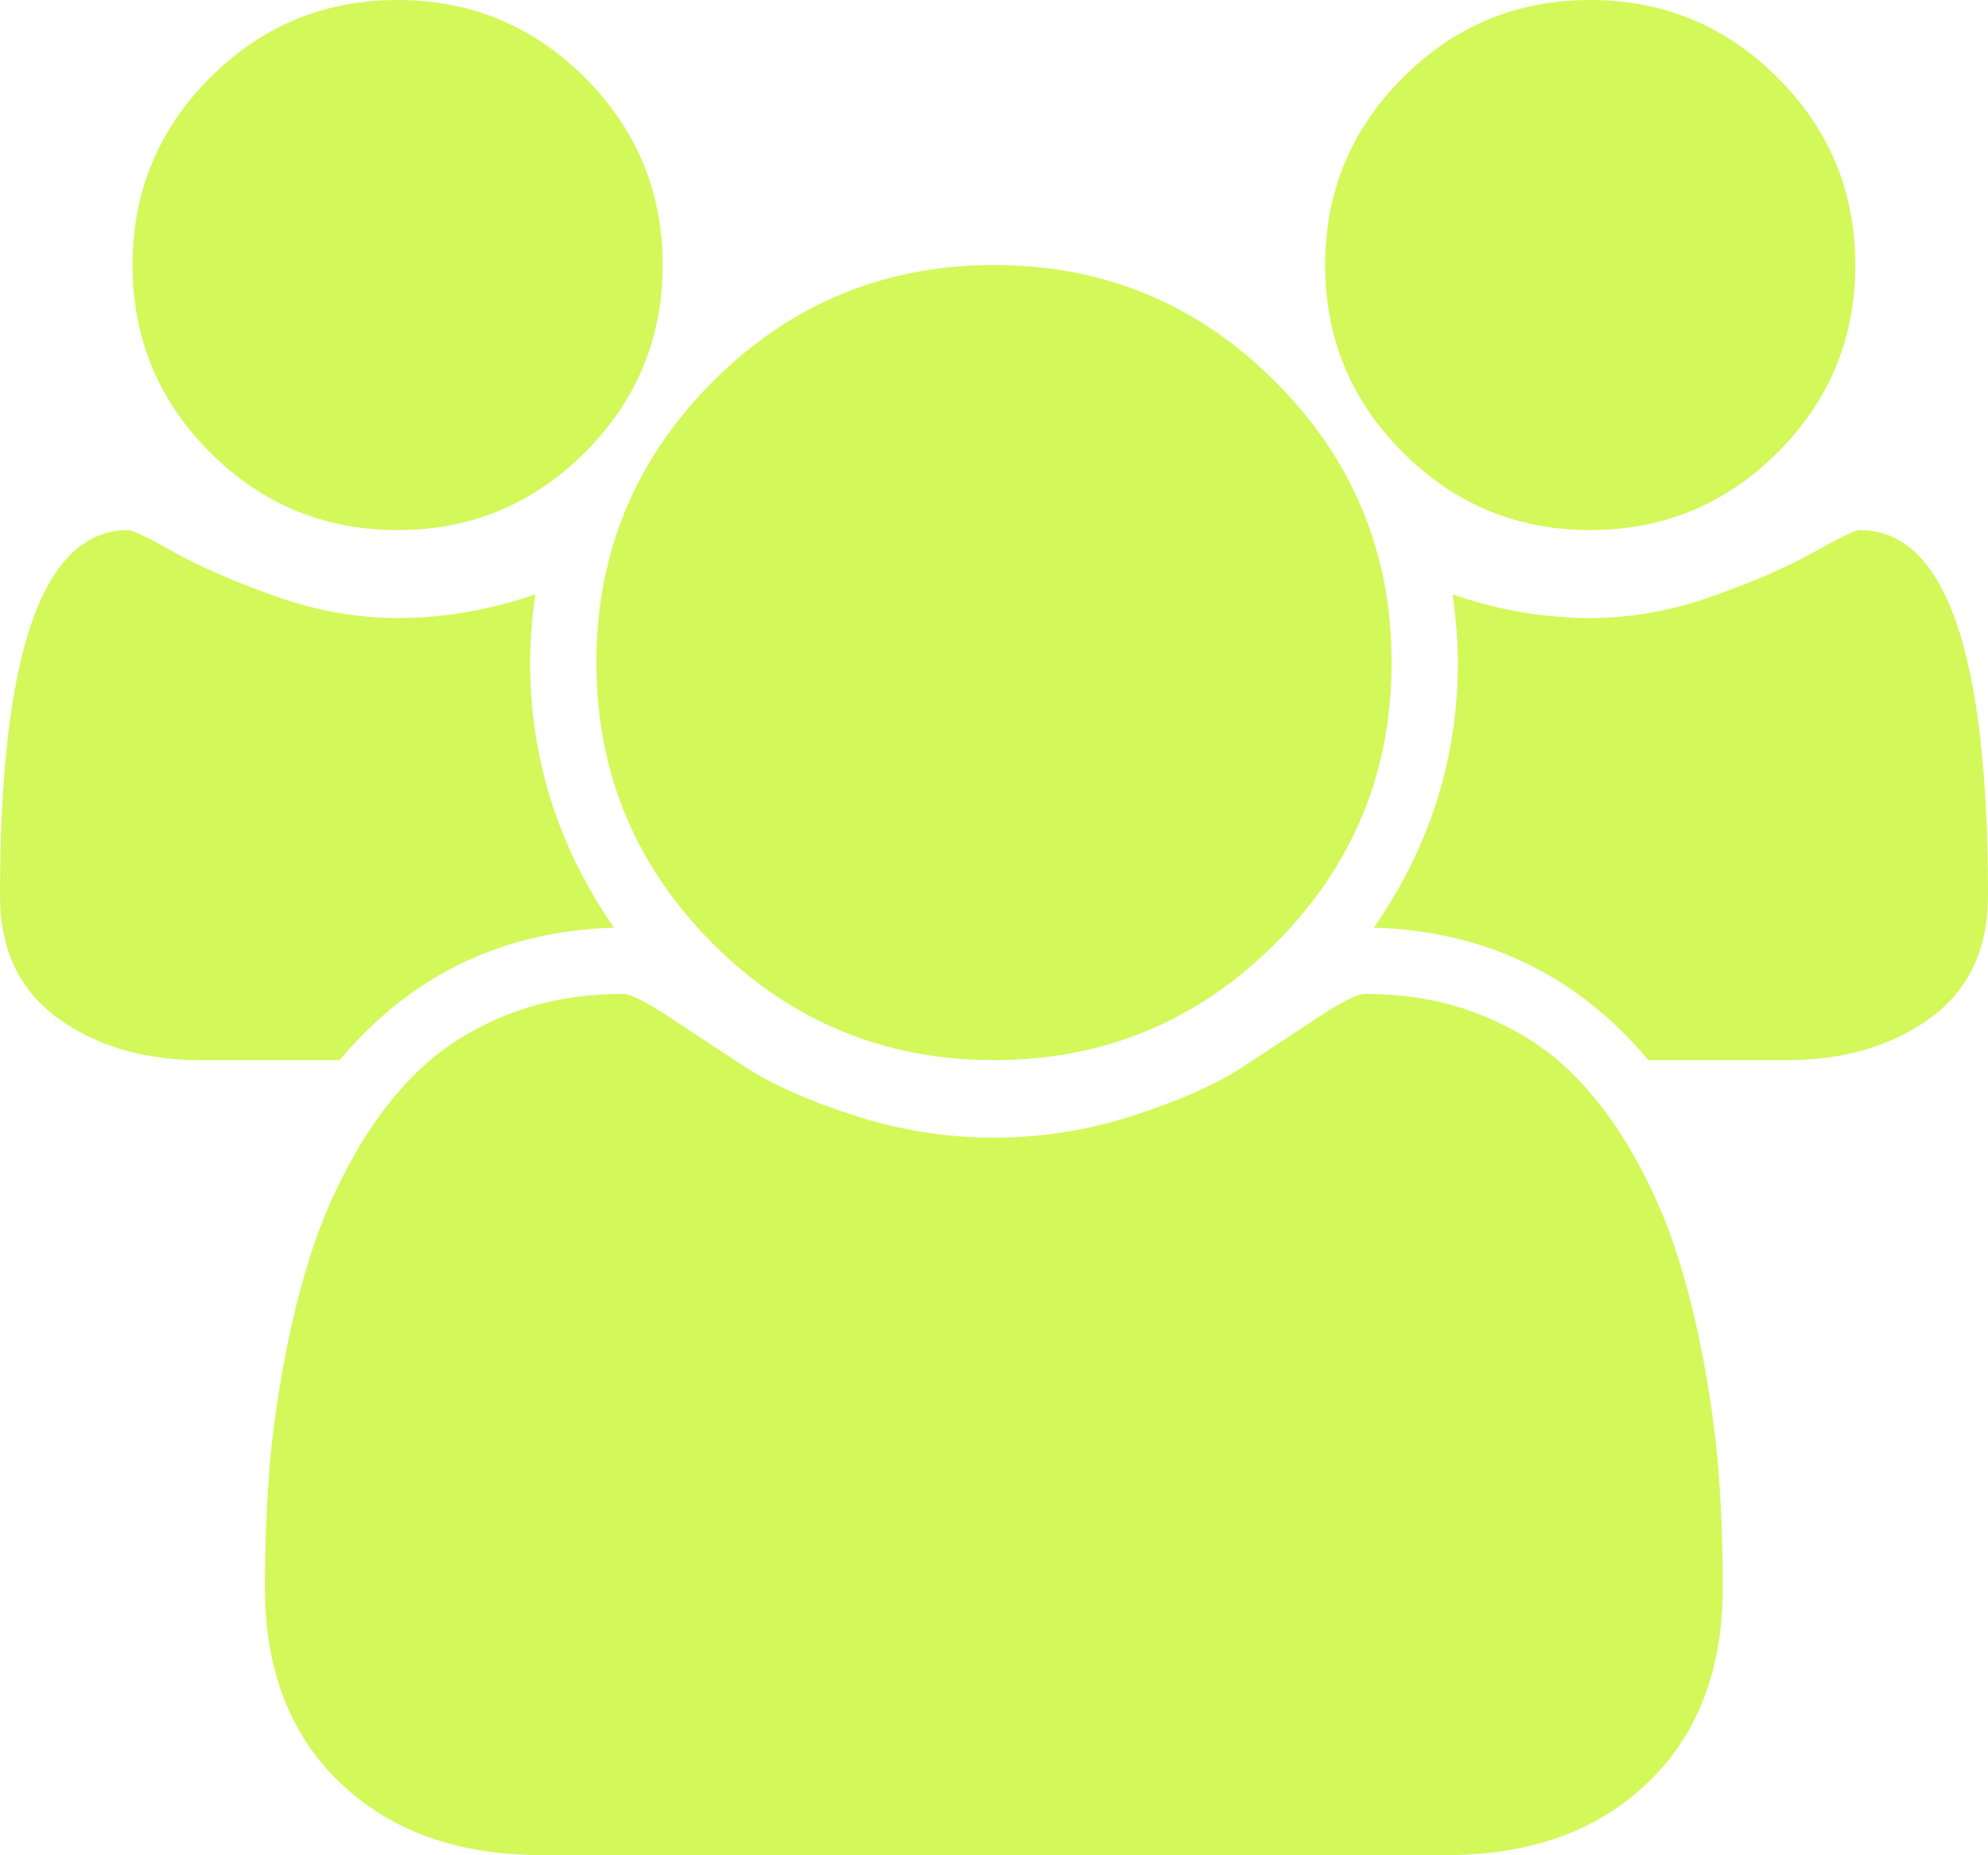 <svg width="12" height="11.199" viewBox="0 0 12 11.199" fill="none" xmlns="http://www.w3.org/2000/svg" xmlnsXlink="http://www.w3.org/1999/xlink">
	<path id="Vector" d="M2.4 3.2C2.841 3.2 3.218 3.044 3.531 2.731C3.843 2.419 4 2.042 4 1.6C4 1.158 3.843 0.781 3.531 0.469C3.218 0.156 2.841 0 2.4 0C1.958 0 1.581 0.156 1.268 0.469C0.956 0.781 0.8 1.158 0.8 1.6C0.8 2.042 0.956 2.419 1.268 2.731C1.581 3.044 1.958 3.2 2.4 3.2ZM9.599 3.2C10.04 3.2 10.418 3.044 10.73 2.731C11.043 2.419 11.199 2.042 11.199 1.6C11.199 1.158 11.043 0.781 10.73 0.469C10.418 0.156 10.04 0 9.599 0C9.157 0 8.78 0.156 8.468 0.469C8.155 0.781 7.999 1.158 7.999 1.6C7.999 2.042 8.155 2.419 8.468 2.731C8.78 3.044 9.157 3.2 9.599 3.2ZM6 6.4C5.338 6.4 4.772 6.165 4.303 5.697C3.835 5.228 3.6 4.662 3.6 4C3.6 3.337 3.835 2.772 4.303 2.303C4.772 1.834 5.338 1.6 6 1.6C6.663 1.6 7.228 1.834 7.697 2.303C8.166 2.772 8.4 3.337 8.4 4C8.4 4.662 8.166 5.228 7.697 5.697C7.228 6.165 6.663 6.4 6 6.4ZM3.2 4C3.2 4.579 3.369 5.113 3.706 5.6C3.031 5.621 2.479 5.888 2.05 6.4L1.212 6.4C0.871 6.4 0.583 6.316 0.35 6.147C0.117 5.978 0 5.731 0 5.406C0 3.936 0.258 3.2 0.775 3.2C0.8 3.2 0.891 3.244 1.047 3.331C1.203 3.419 1.406 3.508 1.656 3.597C1.906 3.687 2.154 3.731 2.4 3.731C2.679 3.731 2.956 3.683 3.231 3.588C3.21 3.742 3.2 3.879 3.2 4ZM10.953 3.331C11.109 3.244 11.2 3.2 11.225 3.2C11.742 3.2 12 3.935 12 5.406C12 5.731 11.883 5.978 11.65 6.147C11.416 6.316 11.129 6.4 10.787 6.4L9.95 6.4C9.521 5.888 8.969 5.621 8.293 5.6C8.631 5.113 8.8 4.579 8.8 4C8.8 3.879 8.789 3.742 8.769 3.588C9.044 3.684 9.321 3.731 9.6 3.731C9.846 3.731 10.094 3.687 10.344 3.597C10.594 3.508 10.797 3.419 10.953 3.331ZM10.29 8.253C10.246 8.009 10.191 7.783 10.124 7.575C10.058 7.366 9.968 7.163 9.856 6.965C9.743 6.768 9.614 6.599 9.468 6.459C9.322 6.319 9.144 6.208 8.934 6.125C8.723 6.041 8.491 6 8.237 6C8.195 6 8.106 6.044 7.968 6.134C7.831 6.224 7.679 6.324 7.512 6.434C7.345 6.544 7.122 6.644 6.843 6.734C6.564 6.824 6.283 6.868 5.999 6.868C5.716 6.868 5.435 6.824 5.156 6.734C4.876 6.644 4.654 6.544 4.487 6.434C4.32 6.324 4.168 6.224 4.031 6.134C3.893 6.044 3.804 6 3.762 6C3.508 6 3.276 6.041 3.065 6.125C2.855 6.208 2.677 6.319 2.531 6.459C2.385 6.599 2.256 6.768 2.143 6.965C2.031 7.163 1.941 7.366 1.875 7.575C1.808 7.783 1.753 8.009 1.709 8.253C1.665 8.496 1.636 8.723 1.621 8.934C1.607 9.144 1.599 9.36 1.599 9.581C1.599 10.081 1.752 10.476 2.056 10.765C2.36 11.055 2.764 11.199 3.268 11.199L8.73 11.199C9.235 11.199 9.639 11.055 9.943 10.765C10.247 10.476 10.399 10.081 10.399 9.581C10.399 9.36 10.392 9.144 10.377 8.934C10.363 8.723 10.334 8.496 10.29 8.253Z" fill="#D3F85A" fill-opacity="1" fill-rule="evenodd"/>
</svg>
